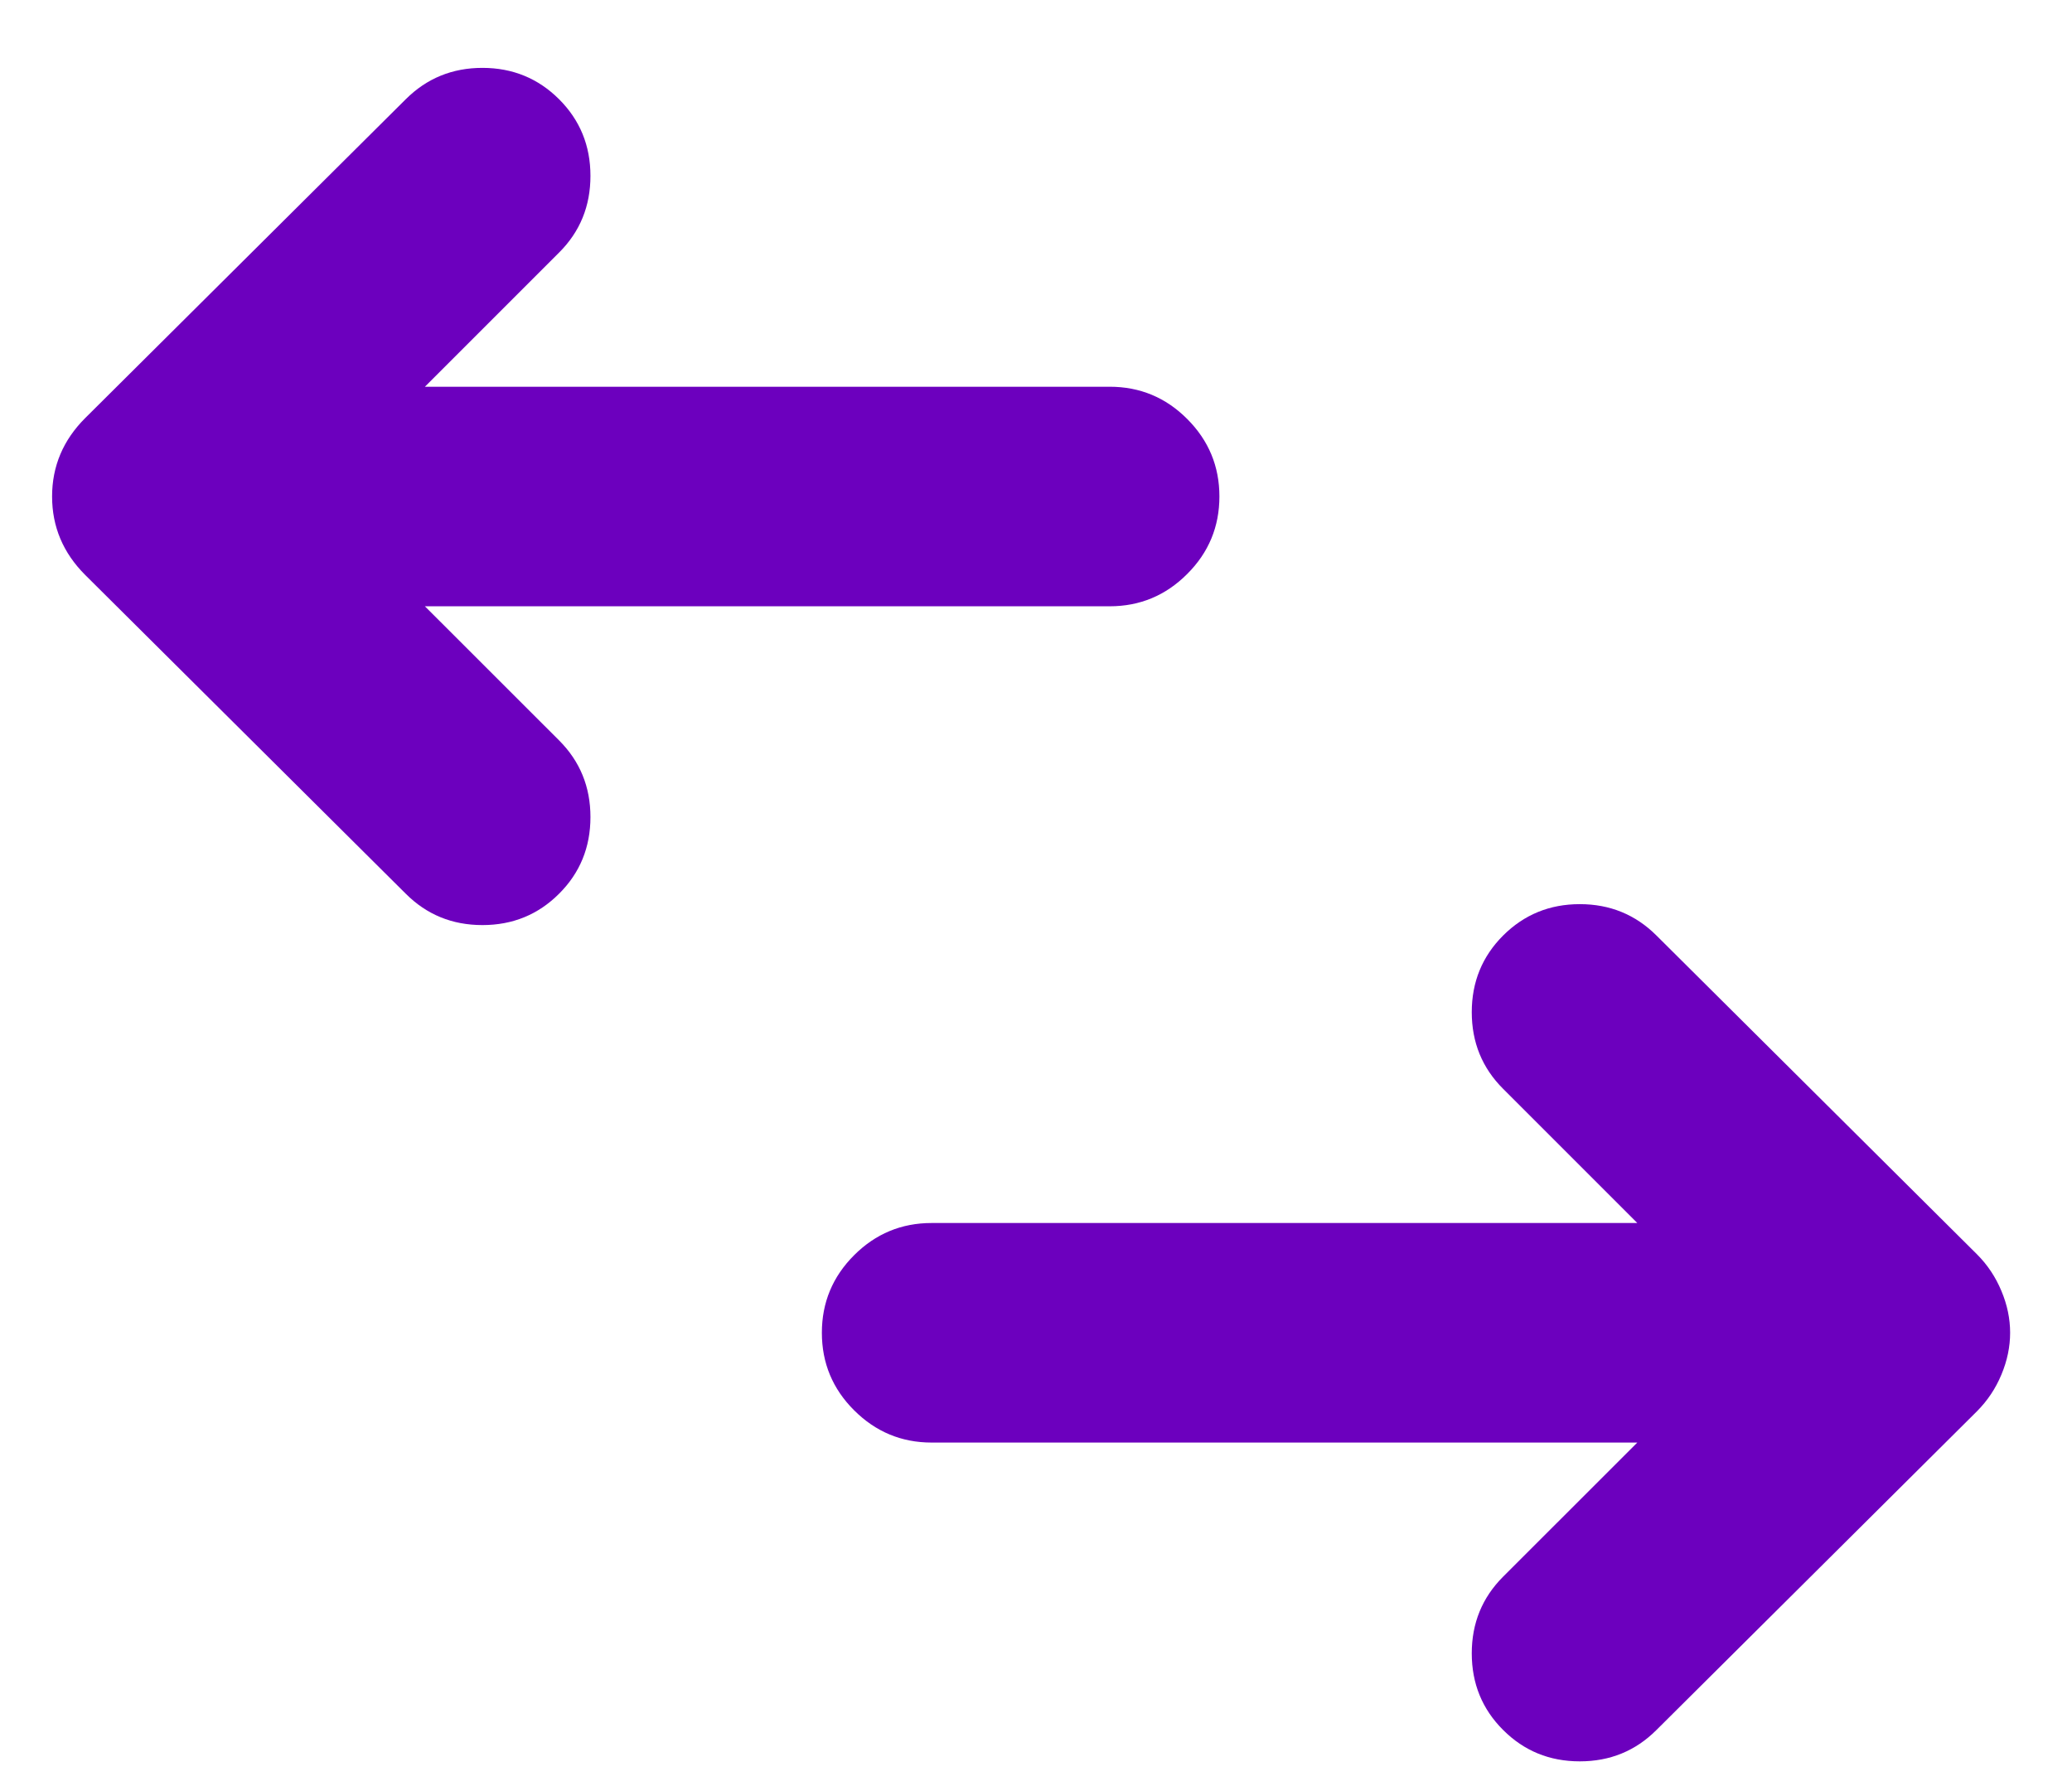 <?xml version="1.0" encoding="UTF-8"?> <svg xmlns="http://www.w3.org/2000/svg" width="29" height="25" viewBox="0 0 29 25" fill="none"><path d="M22.916 20.191H13.039C12.617 20.191 12.255 20.04 11.954 19.739C11.653 19.439 11.503 19.077 11.503 18.654C11.503 18.232 11.653 17.87 11.954 17.569C12.255 17.268 12.617 17.118 13.039 17.118H22.916L21.038 15.24C20.745 14.948 20.599 14.59 20.599 14.167C20.599 13.745 20.745 13.387 21.038 13.094C21.331 12.802 21.688 12.655 22.111 12.655C22.534 12.655 22.891 12.802 23.184 13.094L27.671 17.557C27.817 17.703 27.931 17.874 28.012 18.069C28.094 18.264 28.134 18.459 28.134 18.654C28.134 18.849 28.094 19.044 28.012 19.24C27.931 19.435 27.817 19.605 27.671 19.752L23.184 24.214C22.891 24.507 22.534 24.653 22.111 24.653C21.688 24.653 21.331 24.507 21.038 24.214C20.745 23.922 20.599 23.564 20.599 23.141C20.599 22.719 20.745 22.361 21.038 22.068L22.916 20.191Z" fill="#6C00BE"></path><path d="M5.947 8.486L7.825 10.363C8.118 10.656 8.264 11.014 8.264 11.436C8.264 11.859 8.118 12.217 7.825 12.509C7.532 12.802 7.175 12.948 6.752 12.948C6.329 12.948 5.972 12.802 5.679 12.509L1.192 8.047C0.883 7.738 0.729 7.372 0.729 6.949C0.729 6.527 0.883 6.161 1.192 5.852L5.679 1.389C5.972 1.097 6.329 0.95 6.752 0.95C7.175 0.95 7.532 1.097 7.825 1.389C8.118 1.682 8.264 2.039 8.264 2.462C8.264 2.885 8.118 3.243 7.825 3.535L5.947 5.413H15.531C15.954 5.413 16.316 5.563 16.616 5.864C16.917 6.165 17.067 6.527 17.067 6.949C17.067 7.372 16.917 7.734 16.616 8.034C16.316 8.335 15.954 8.486 15.531 8.486H5.947Z" fill="#6C00BE"></path></svg> 
